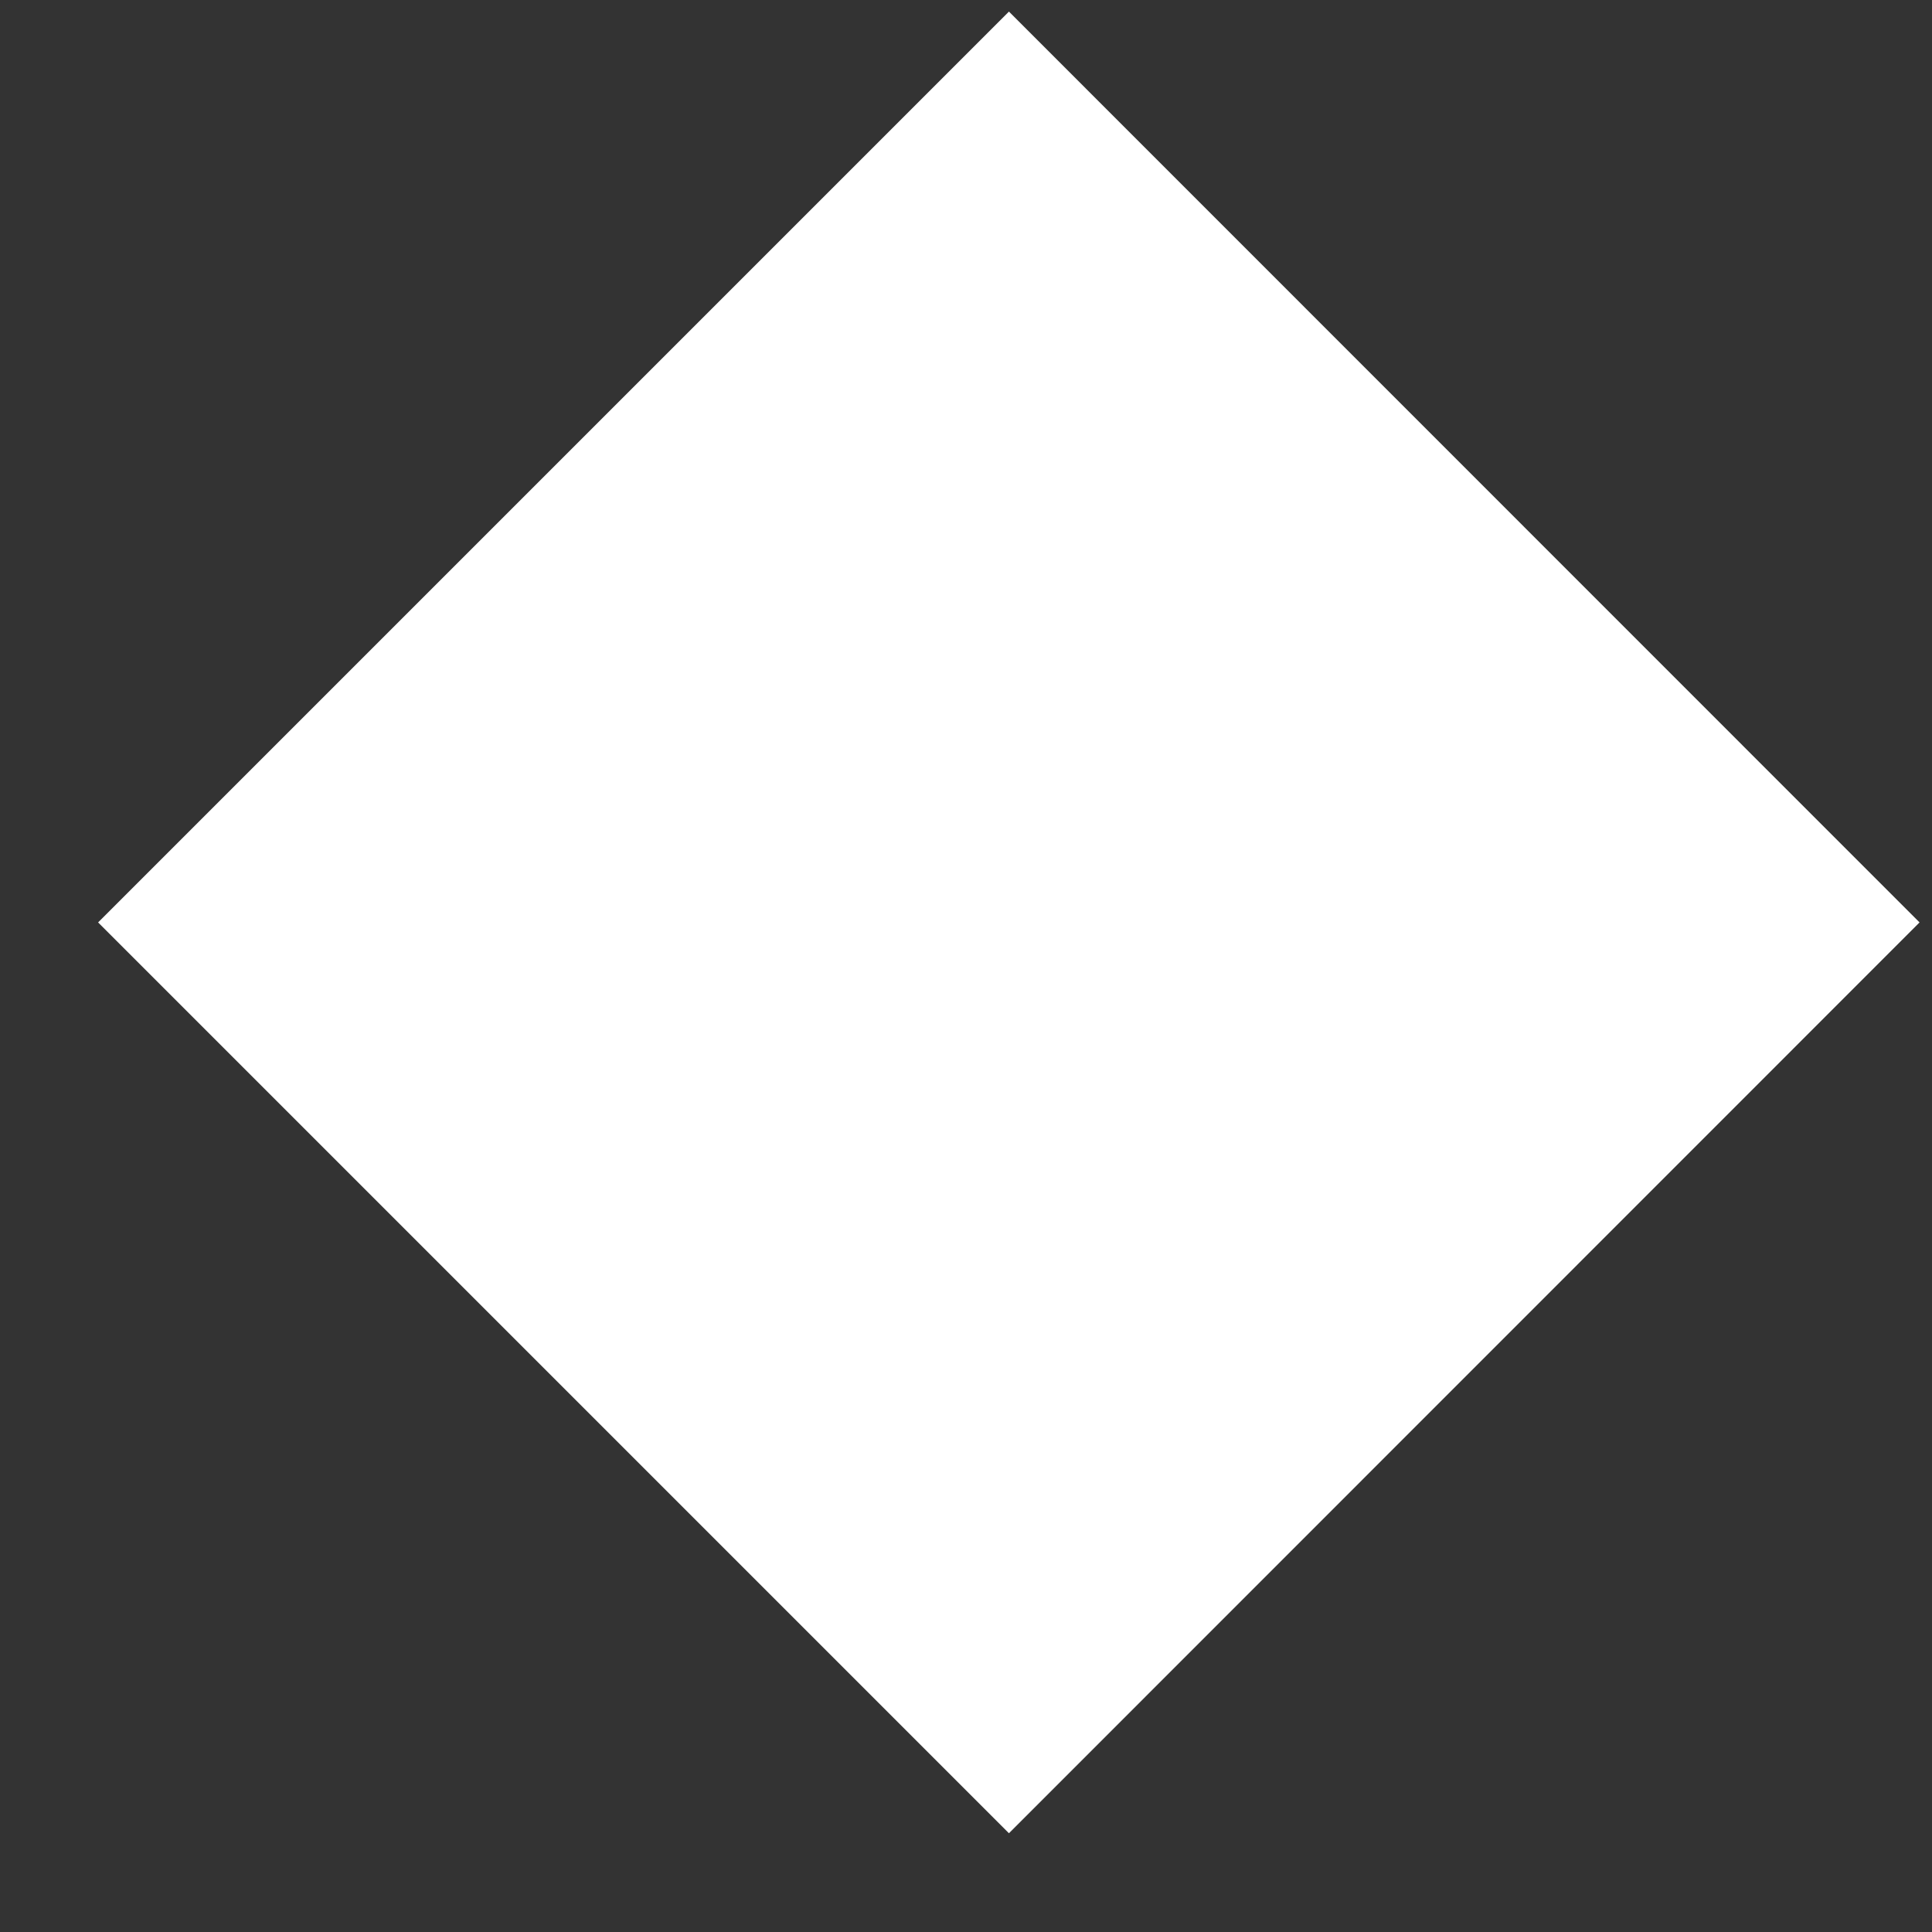 <svg xmlns="http://www.w3.org/2000/svg" width="9" height="9" fill="none"><rect width="100%" height="100%" fill="#333333" stroke="none"/><path fill="#fff" d="M.457 4.297 4.7.054l4.242 4.243L4.7 8.54z"/></svg>